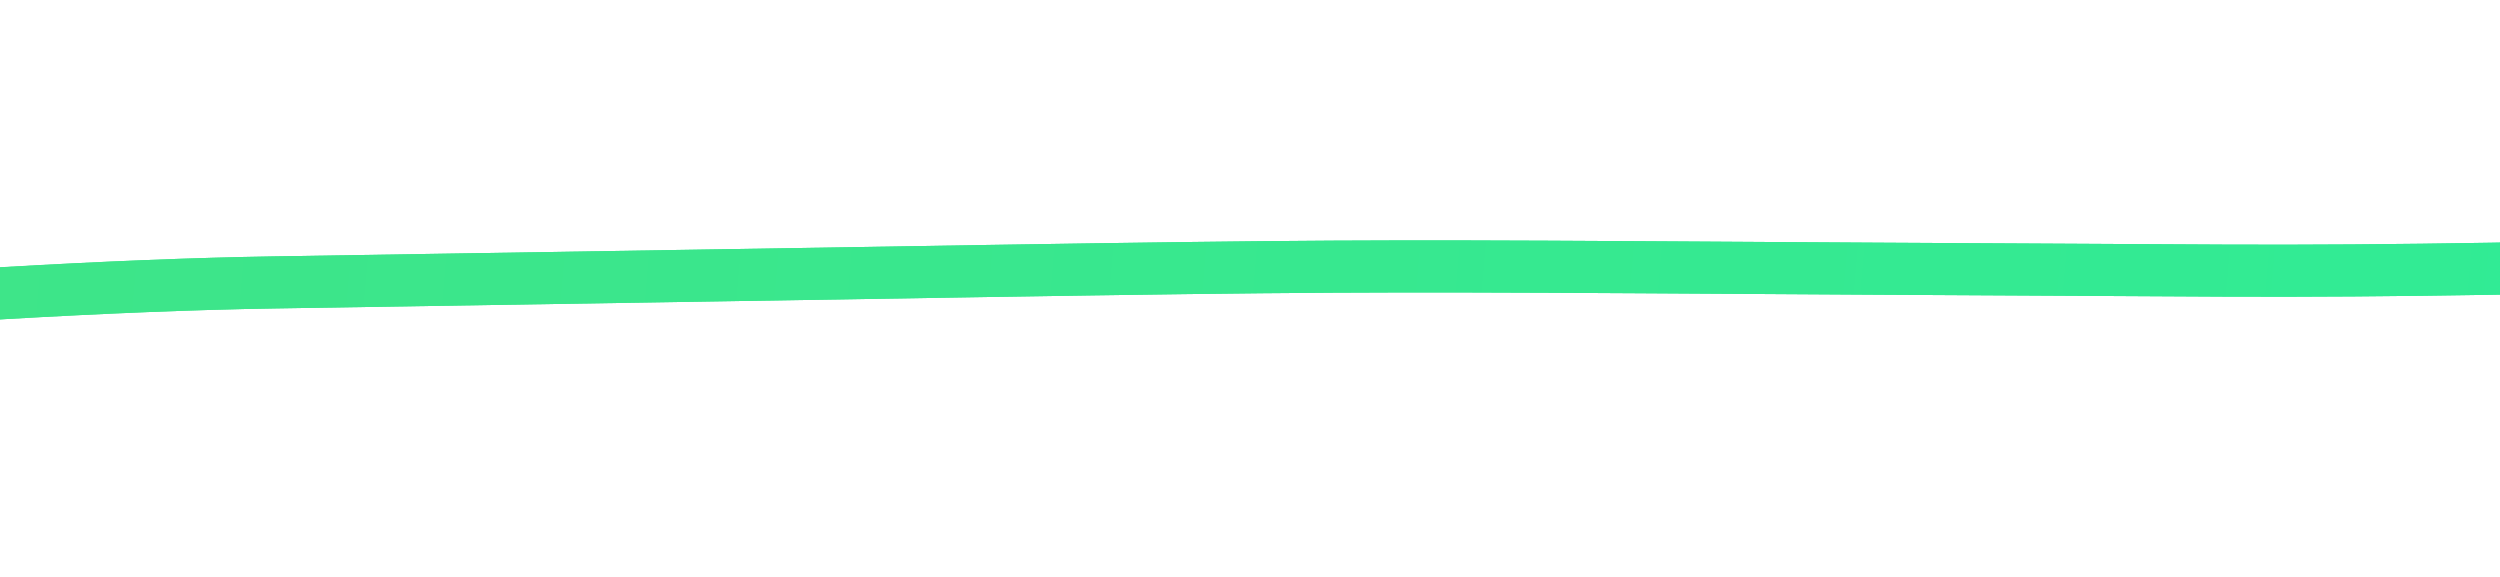 ﻿<?xml version="1.0" encoding="utf-8"?>
<svg version="1.1" xmlns:xlink="http://www.w3.org/1999/xlink" width="130px" height="30px" preserveAspectRatio="xMinYMid meet" viewBox="334 877  130 28" xmlns="http://www.w3.org/2000/svg">
  <defs>
    <linearGradient gradientUnits="userSpaceOnUse" x1="0" y1="44.5" x2="598" y2="44.5" id="LinearGradient11">
      <stop id="Stop12" stop-color="#46e081" offset="0" />
      <stop id="Stop13" stop-color="#0dffb7" offset="1" />
    </linearGradient>
    <filter x="235px" y="813px" width="623px" height="114px" filterUnits="userSpaceOnUse" id="filter14">
      <feOffset dx="0" dy="0" in="SourceAlpha" result="shadowOffsetInner" />
      <feGaussianBlur stdDeviation="5.5" in="shadowOffsetInner" result="shadowGaussian" />
      <feComposite in2="shadowGaussian" operator="atop" in="SourceAlpha" result="shadowComposite" />
      <feColorMatrix type="matrix" values="0 0 0 0 0  0 0 0 0 0  0 0 0 0 0  0 0 0 0 0  " in="shadowComposite" />
    </filter>
    <g id="widget15">
      <path d="M 0.907 88.527  C 0.907 88.527  67.989 73.785  101.399 70.341  C 170.219 63.246  144.802 65.648  202.336 60.908  C 236.583 58.087  295.367 49.474  324 45  C 369.226 37.933  407.445 33.635  407.445 33.635  C 407.445 33.635  471.929 26.429  497.956 23.504  C 536.792 19.141  603.764 -0.672  597 1  " stroke-width="2.708" stroke="url(#LinearGradient11)" fill="none" transform="matrix(1 0 0 1 247 825 )" />
    </g>
  </defs>
  <g transform="matrix(0.996 0.087 -0.087 0.996 79.174 -31.385 )">
    <use xlink:href="#widget15" filter="url(#filter14)" />
    <use xlink:href="#widget15" />
  </g>
</svg>